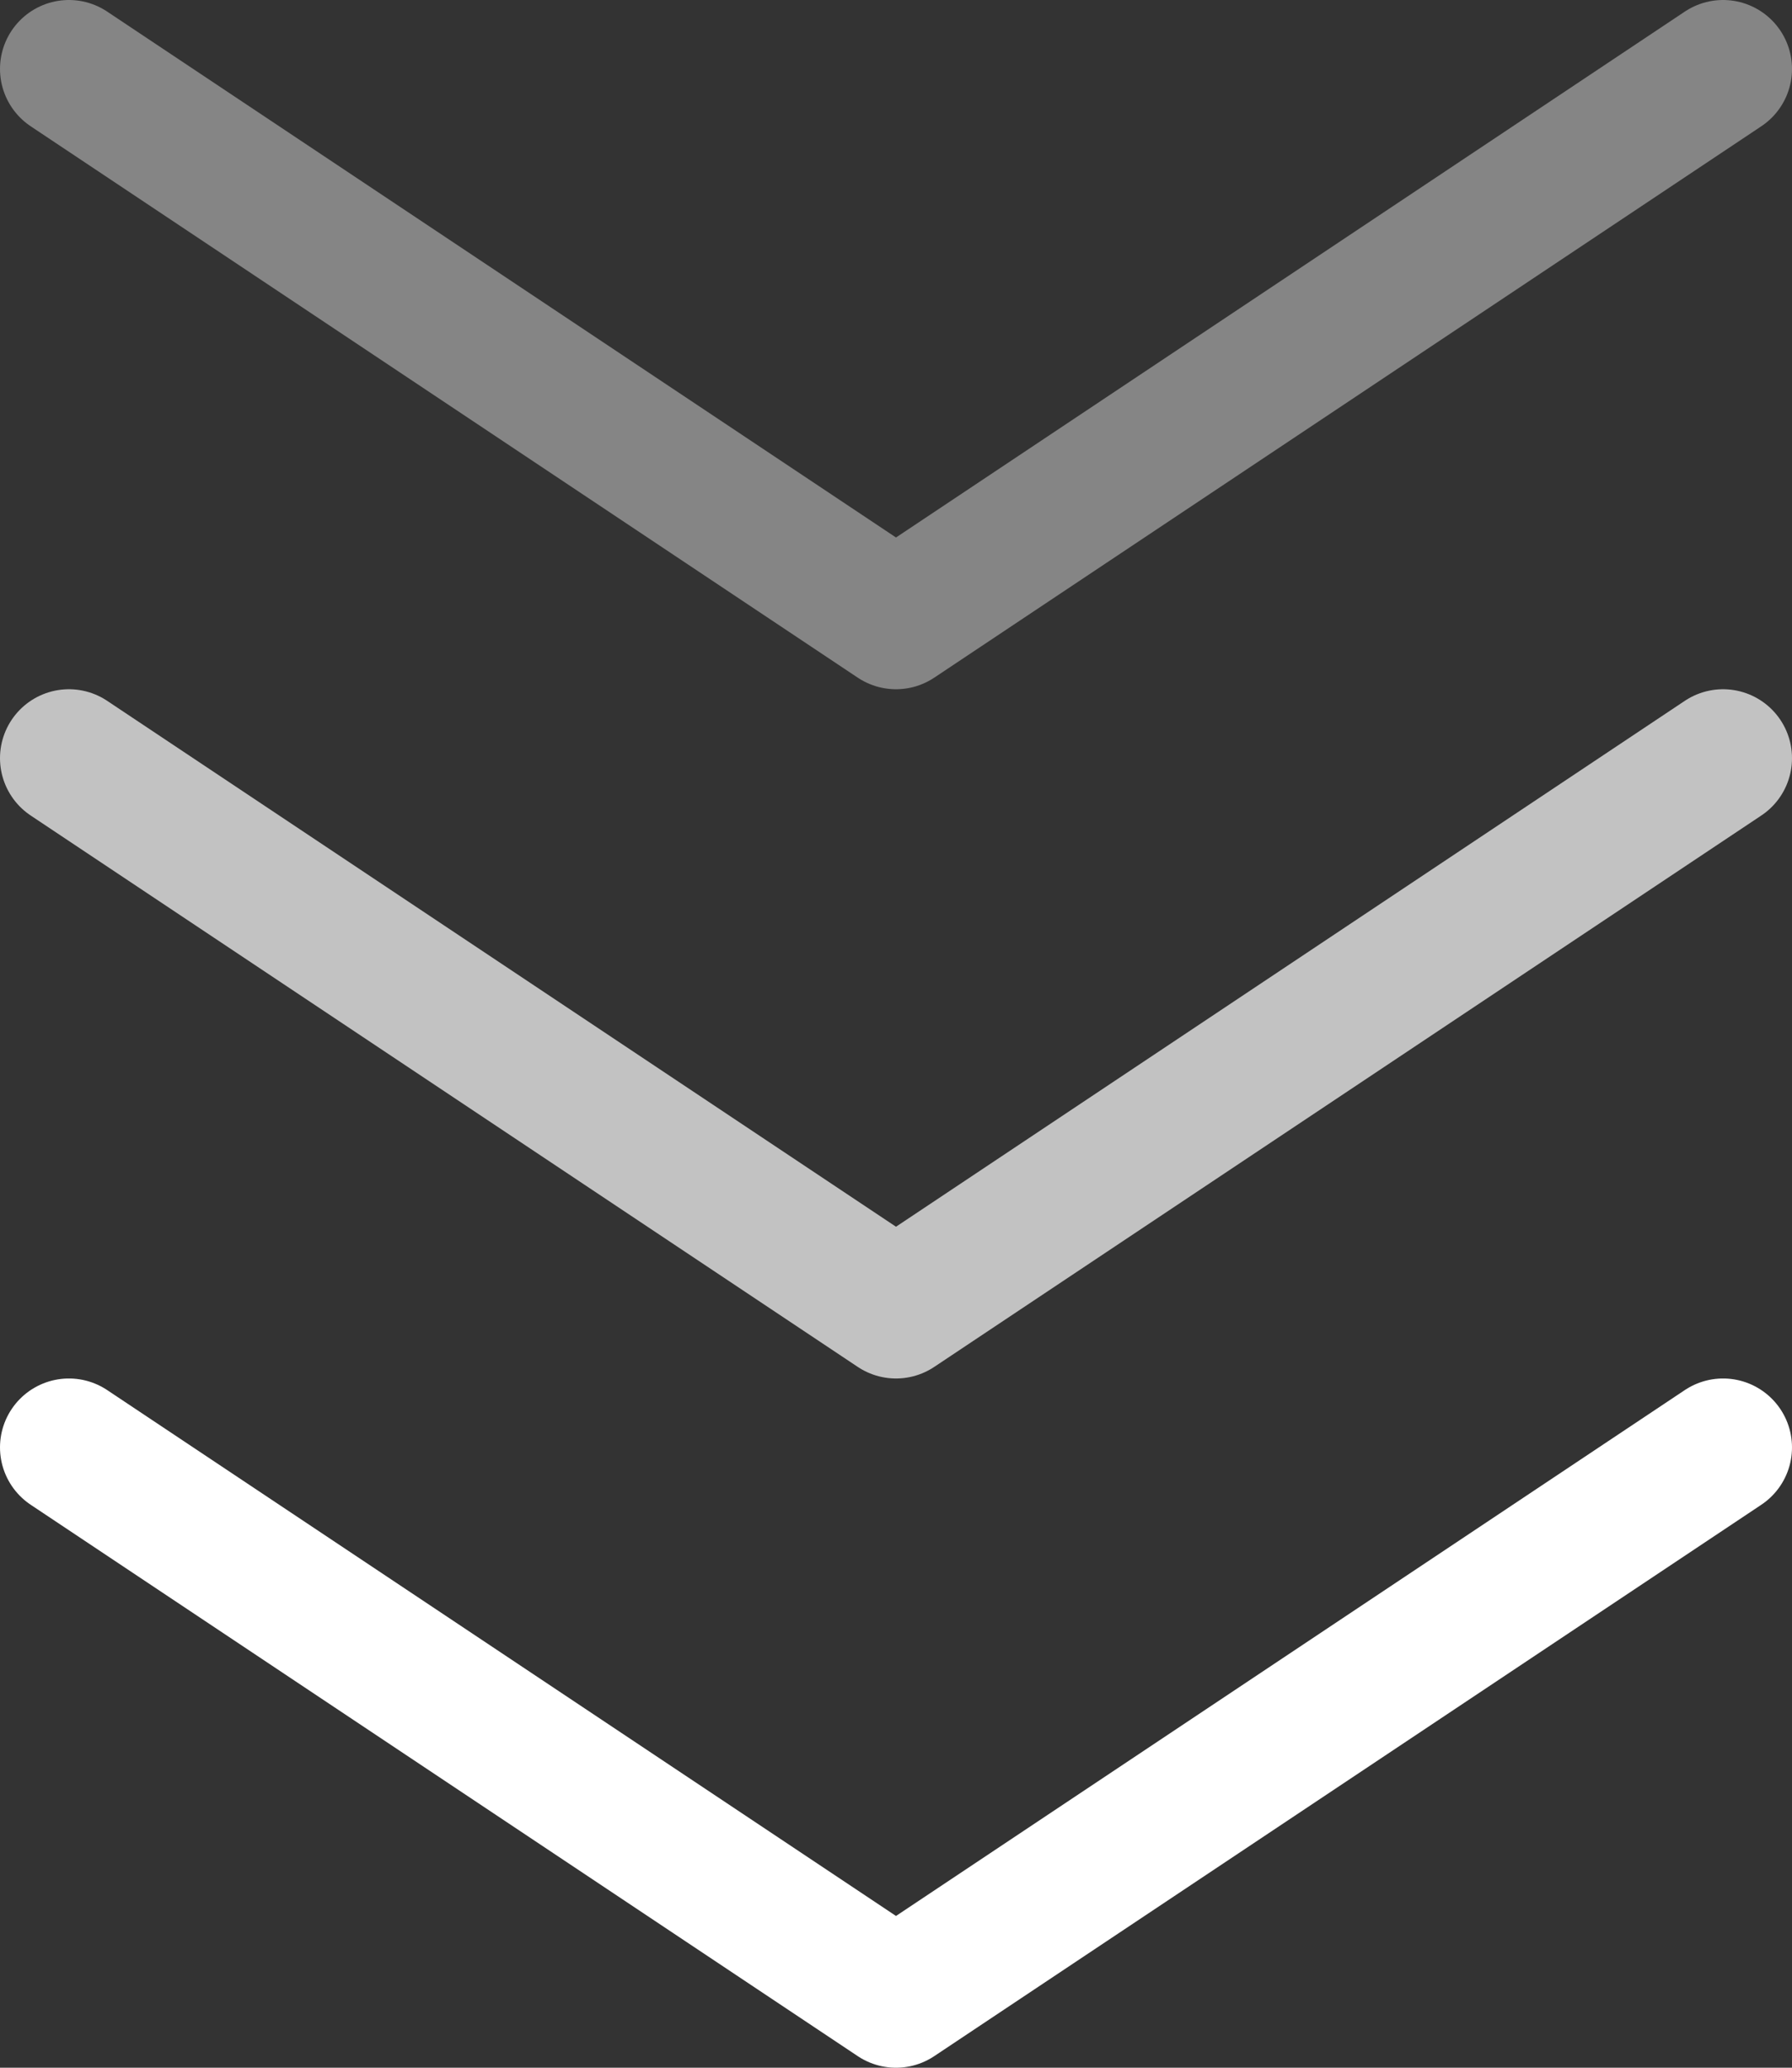 <?xml version="1.0" encoding="utf-8"?>
<svg xmlns="http://www.w3.org/2000/svg" fill="none" height="100%" overflow="visible" preserveAspectRatio="none" style="display: block;" viewBox="0 0 26 30" width="100%">
<rect x="0" y="0" width="26" height="30" fill="#333333" stroke="none"/>
<g id="Frame 1739334379">
<path d="M1 1L13 9L25 1" id="Vector 3505" opacity="0.4" stroke="white" stroke-linecap="round" stroke-linejoin="round" stroke-width="2"/>
<path d="M1 11L13 19L25 11" id="Vector 3506" opacity="0.7" stroke="white" stroke-linecap="round" stroke-linejoin="round" stroke-width="2"/>
<path d="M1 21L13 29L25 21" id="Vector 3507" stroke="white" stroke-linecap="round" stroke-linejoin="round" stroke-width="2"/>
</g>
</svg>
